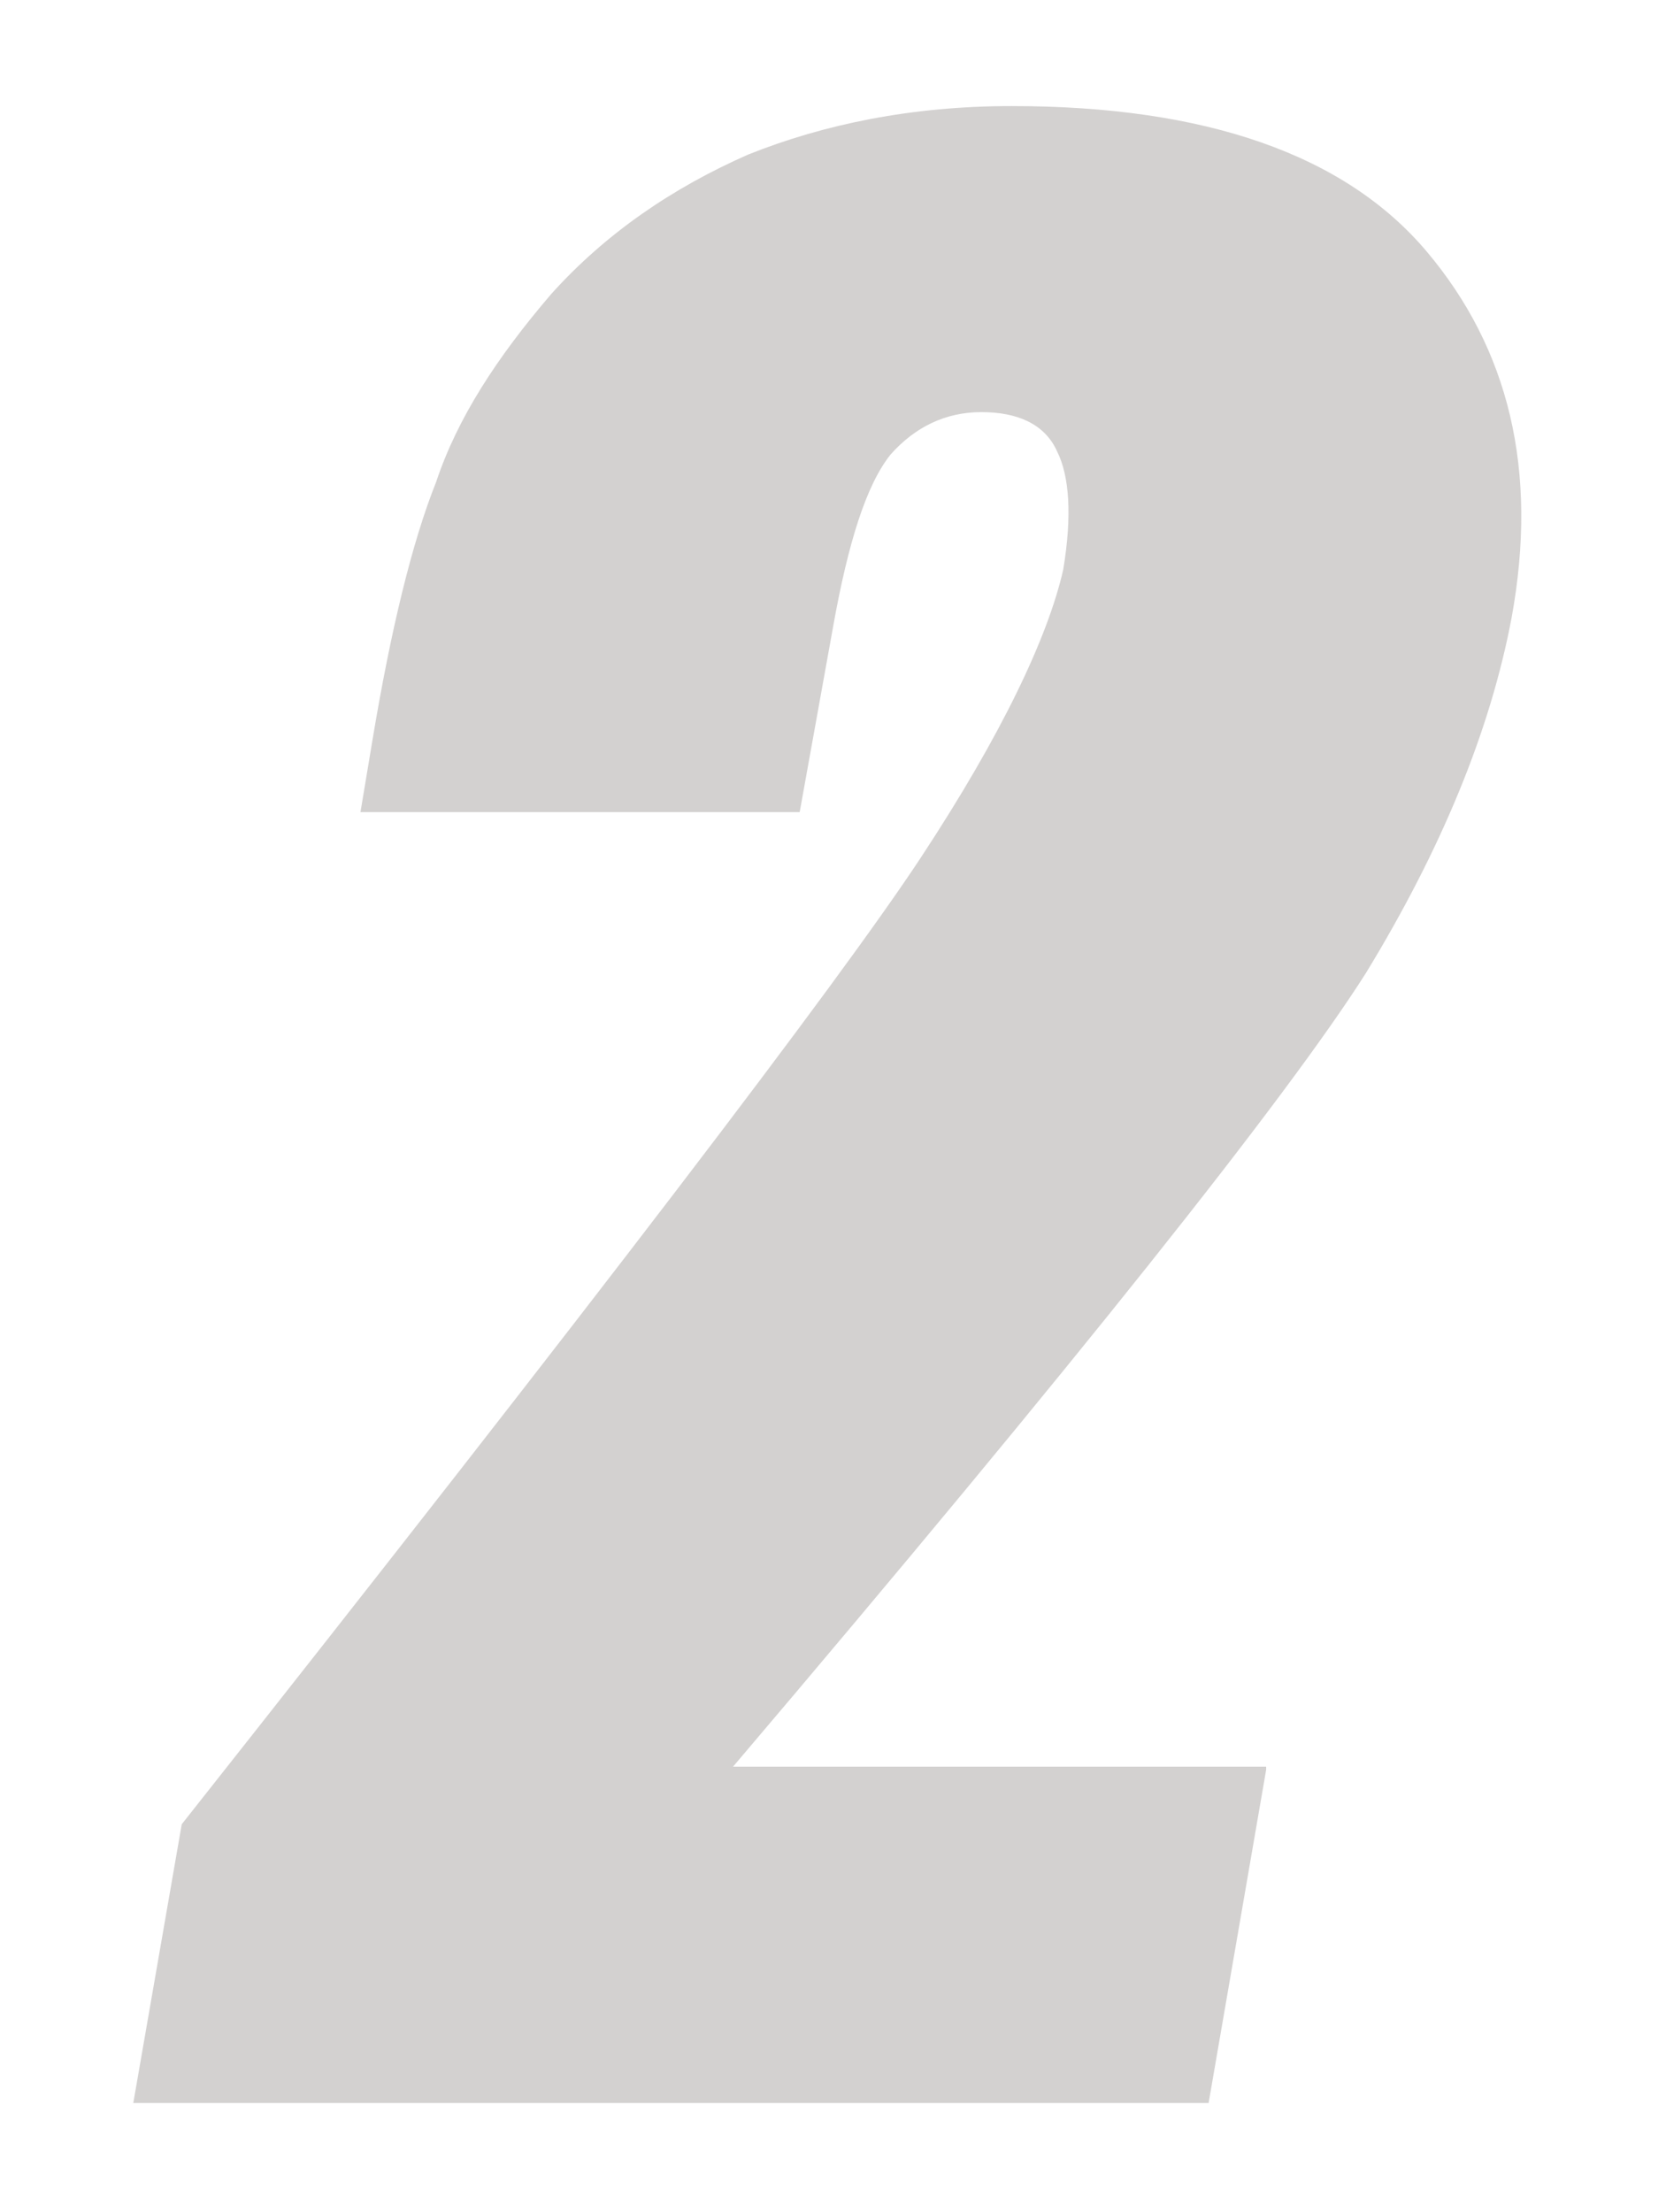 <?xml version="1.0" encoding="utf-8"?>
<!-- Generator: Adobe Illustrator 23.0.2, SVG Export Plug-In . SVG Version: 6.00 Build 0)  -->
<svg version="1.1" id="レイヤー_1" xmlns="http://www.w3.org/2000/svg" xmlns:xlink="http://www.w3.org/1999/xlink" x="0px"
	 y="0px" viewBox="0 0 55 73" style="enable-background:new 0 0 55 73;" xml:space="preserve">
<style type="text/css">
	.st0{opacity:0.2;}
	.st1{fill:#231815;}
</style>
<g class="st0">
	<path class="st1" d="M41.8,58.4l-1.9,11H4.4L6,60.2C19.6,43,27.7,32.4,30.4,28.3c2.7-4.1,4.2-7.3,4.7-9.5c0.3-1.8,0.2-3.1-0.2-3.9
		c-0.4-0.9-1.3-1.3-2.5-1.3c-1.2,0-2.2,0.5-3,1.4c-0.8,1-1.4,2.9-1.9,5.7l-1.1,6.1H11.9l0.4-2.4c0.6-3.6,1.3-6.5,2.1-8.5
		c0.7-2.1,2-4.1,3.8-6.2c1.8-2,4-3.5,6.5-4.6c2.5-1,5.4-1.6,8.7-1.6c6.4,0,11,1.6,13.7,4.8c2.7,3.2,3.7,7.2,2.8,12.1
		c-0.7,3.7-2.3,7.6-4.8,11.7c-2.6,4.1-9.6,12.9-20.9,26.2H41.8z"/>
</g>
</svg>
